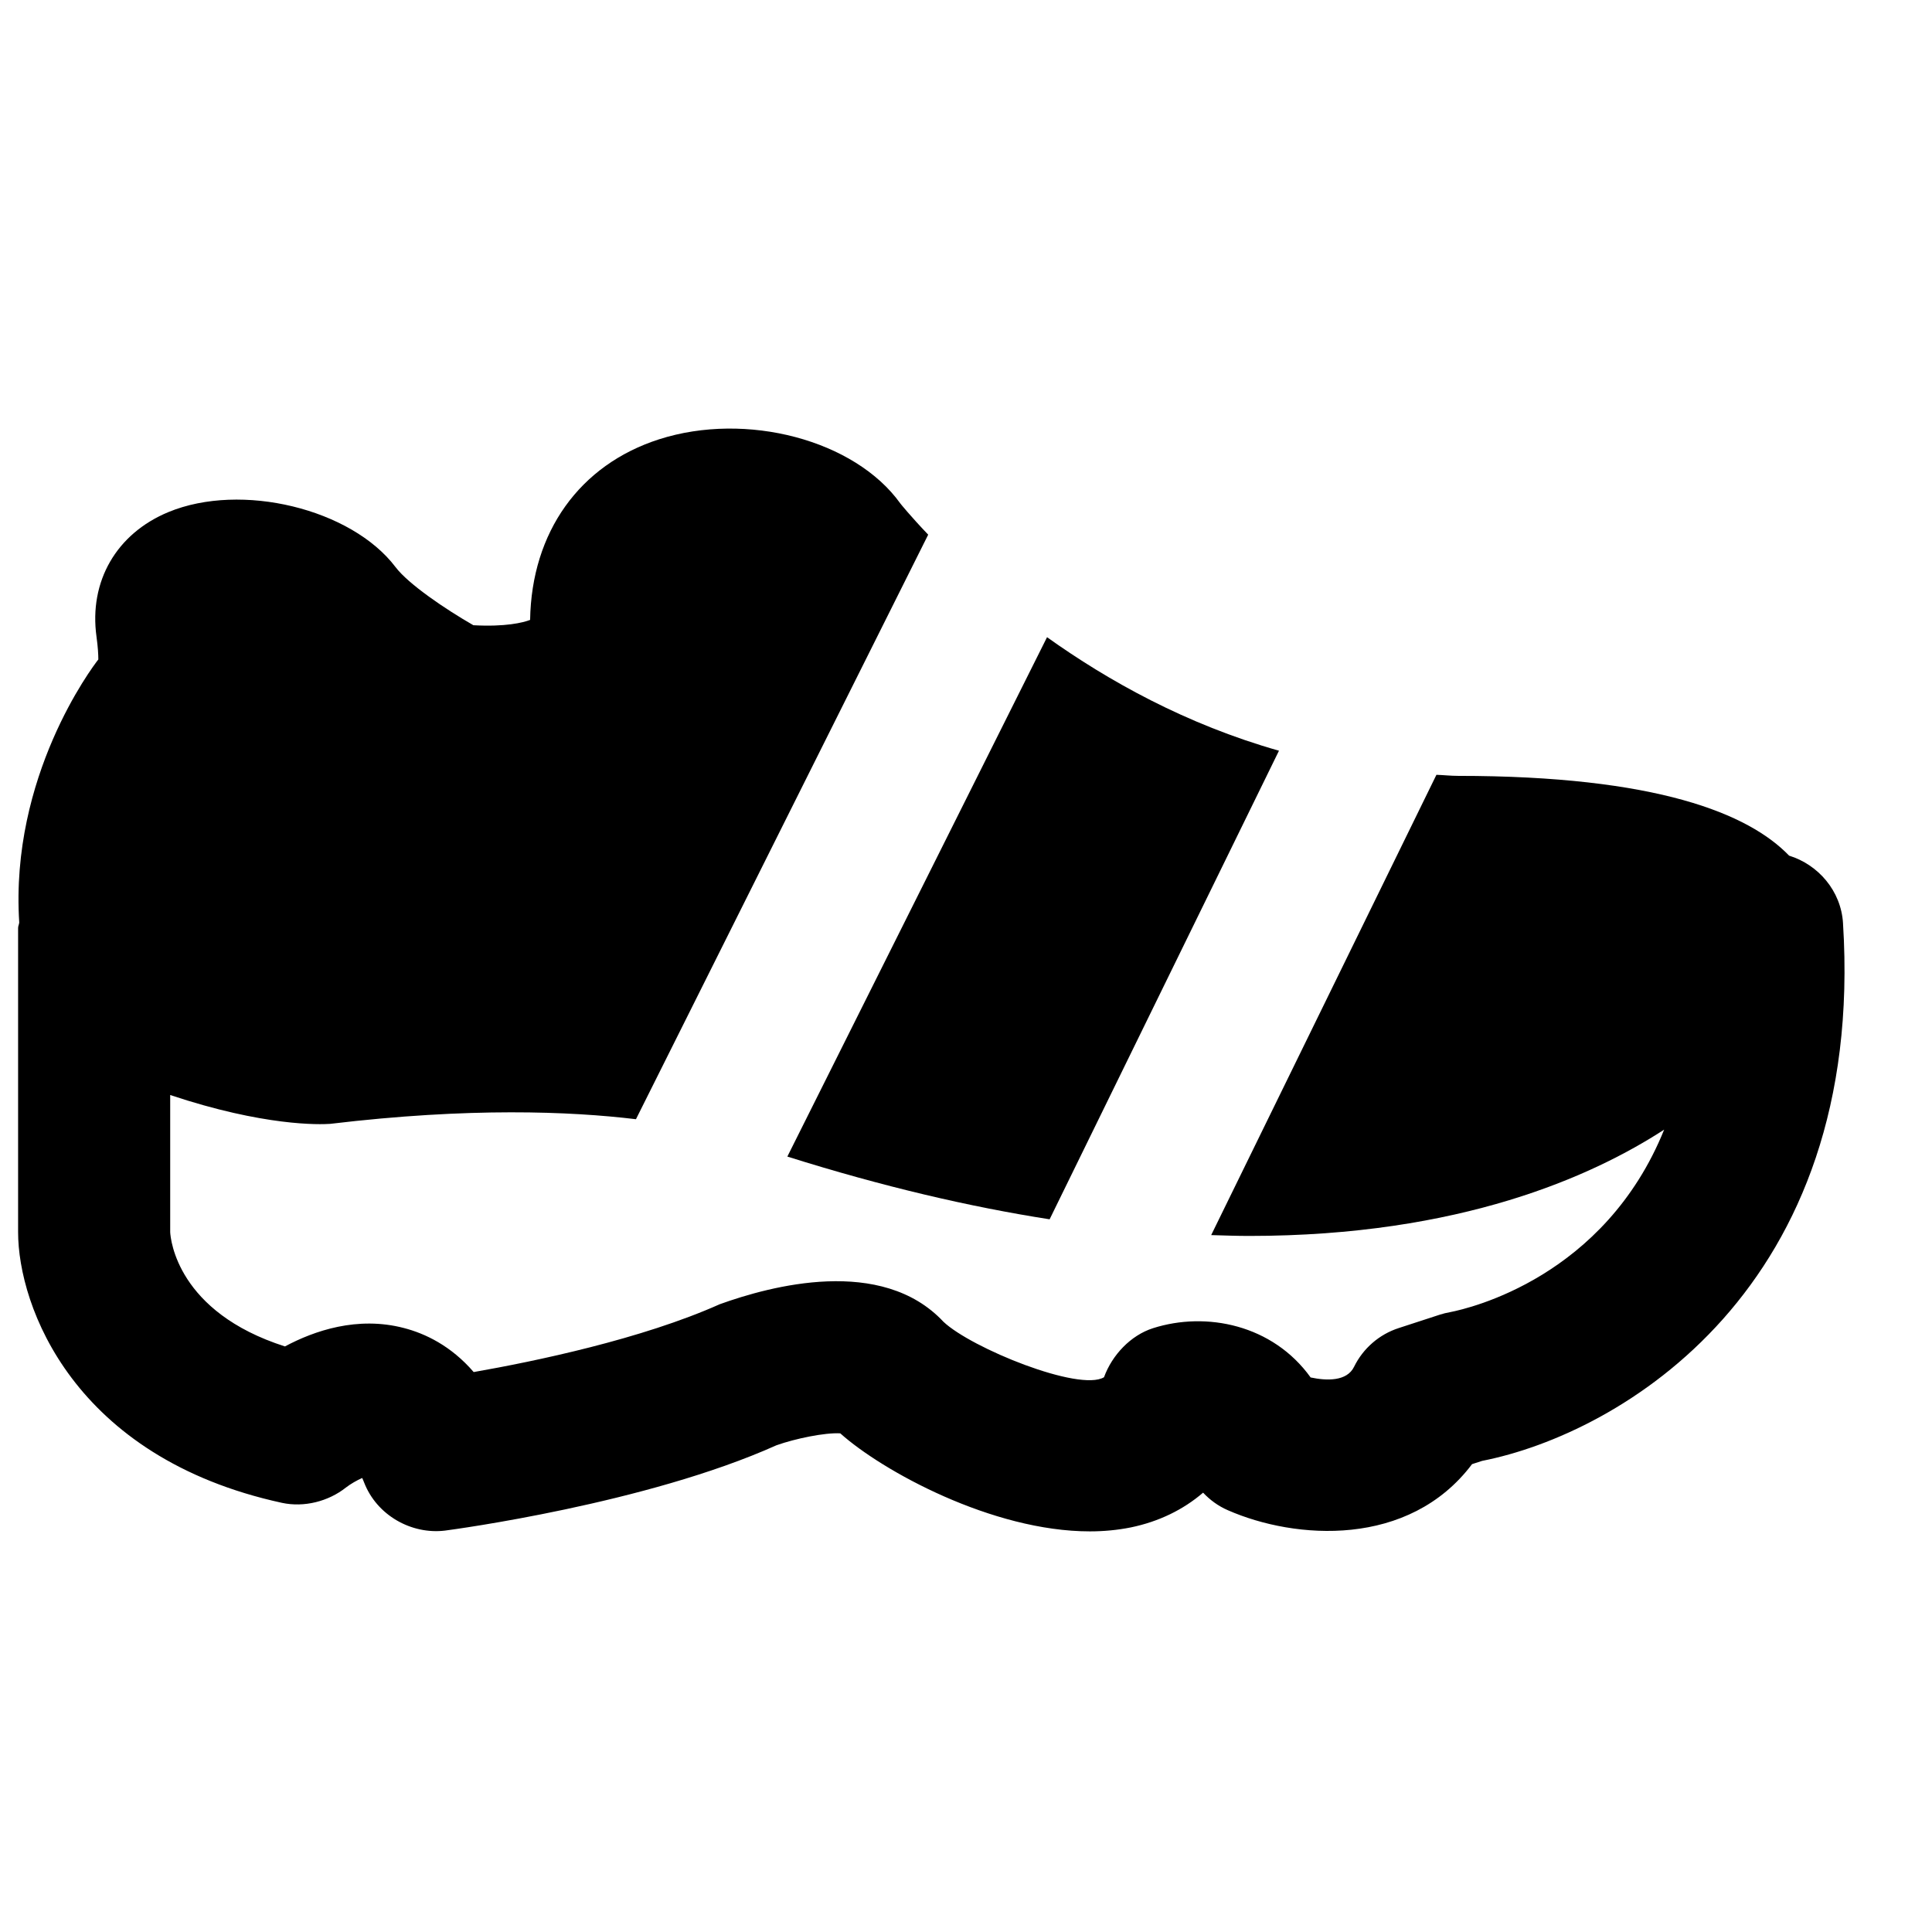 <?xml version="1.0" encoding="UTF-8"?>
<!-- Uploaded to: SVG Repo, www.svgrepo.com, Generator: SVG Repo Mixer Tools -->
<svg width="800px" height="800px" version="1.1" viewBox="144 144 512 512" xmlns="http://www.w3.org/2000/svg">
 <defs>
  <clipPath id="a">
   <path d="m148.09 257h484.91v293h-484.91z"/>
  </clipPath>
 </defs>
 <g clip-path="url(#a)">
  <path d="m632.42 388.65c-0.523-8.586-6.59-15.516-14.289-17.895-10.738-11.145-35.043-21.141-87.762-21.141-1.957 0-3.789-0.223-5.703-0.281l-59.691 121.98c3.406 0.102 6.812 0.223 10.074 0.223 56.043 0 91.031-15.879 109.97-28.172-15.781 39.055-51.531 47.355-56.707 48.363-0.93 0.164-1.836 0.383-2.723 0.668l-10.883 3.547c-5.199 1.672-9.473 5.398-11.867 10.277-1.895 3.887-7.238 3.727-11.508 2.82-10.059-14.004-27.672-17.551-41.758-13.059-5.945 1.895-10.859 7.133-12.996 13-6.531 3.93-35.168-7.719-42.543-14.691-16.383-17.516-45.867-9.492-59.289-4.656-20.637 9.23-48.969 15.133-65.211 17.977-6.027-6.992-12.898-10.219-18.48-11.668-12.332-3.227-23.781 0.723-31.539 4.875-28.516-9.109-30.309-28.355-30.41-30.289v-36.336c24.91 8.305 39.641 7.84 42.402 7.641 36.918-4.414 63.578-3.328 81.031-1.23l77.445-154.91c-4.754-4.981-7.375-8.242-7.394-8.285-12.051-16.805-40.77-24.402-63.926-16.988-21.078 6.773-33.793 24.605-34.176 47.863-1.895 0.727-6.531 1.875-15.035 1.41-7.375-4.231-17.211-10.883-20.637-15.418-11.707-15.457-40.887-22.547-60.176-14.57-13.781 5.703-21.098 18.359-19.062 33.031 0.383 2.781 0.484 4.734 0.484 6.027-1.652 2.113-23.438 31.012-20.961 69.707-0.039 0.504-0.301 0.945-0.301 1.449v80.609c0 19.57 14.633 59.711 69.93 71.742 5.824 1.25 12.273-0.34 16.988-4.09 1.168-0.906 2.883-1.895 4.273-2.5 0.16 0.324 0.32 0.746 0.504 1.191 3.363 8.703 12.531 13.824 21.422 12.754 2.176-0.281 53.422-7.152 87.844-22.609 4.977-1.773 12.875-3.406 16.926-3.164 11.086 9.934 40.246 25.977 66.141 25.977 3.688 0 7.336-0.344 10.844-1.047 7.414-1.531 13.883-4.676 19.164-9.211 1.832 1.953 4.051 3.566 6.57 4.656 17.812 7.816 47.961 10.016 64.707-12.215l2.68-0.867c36.598-7.191 101.75-45.562 95.625-142.5" fill-rule="evenodd"/>
 </g>
 <path d="m422.16 467.13 60.781-124.18c-24.668-6.992-45.344-18.582-61.465-30.086l-68.82 137.64c25.352 7.981 48.445 13.34 69.504 16.625" fill-rule="evenodd"/>
</svg>